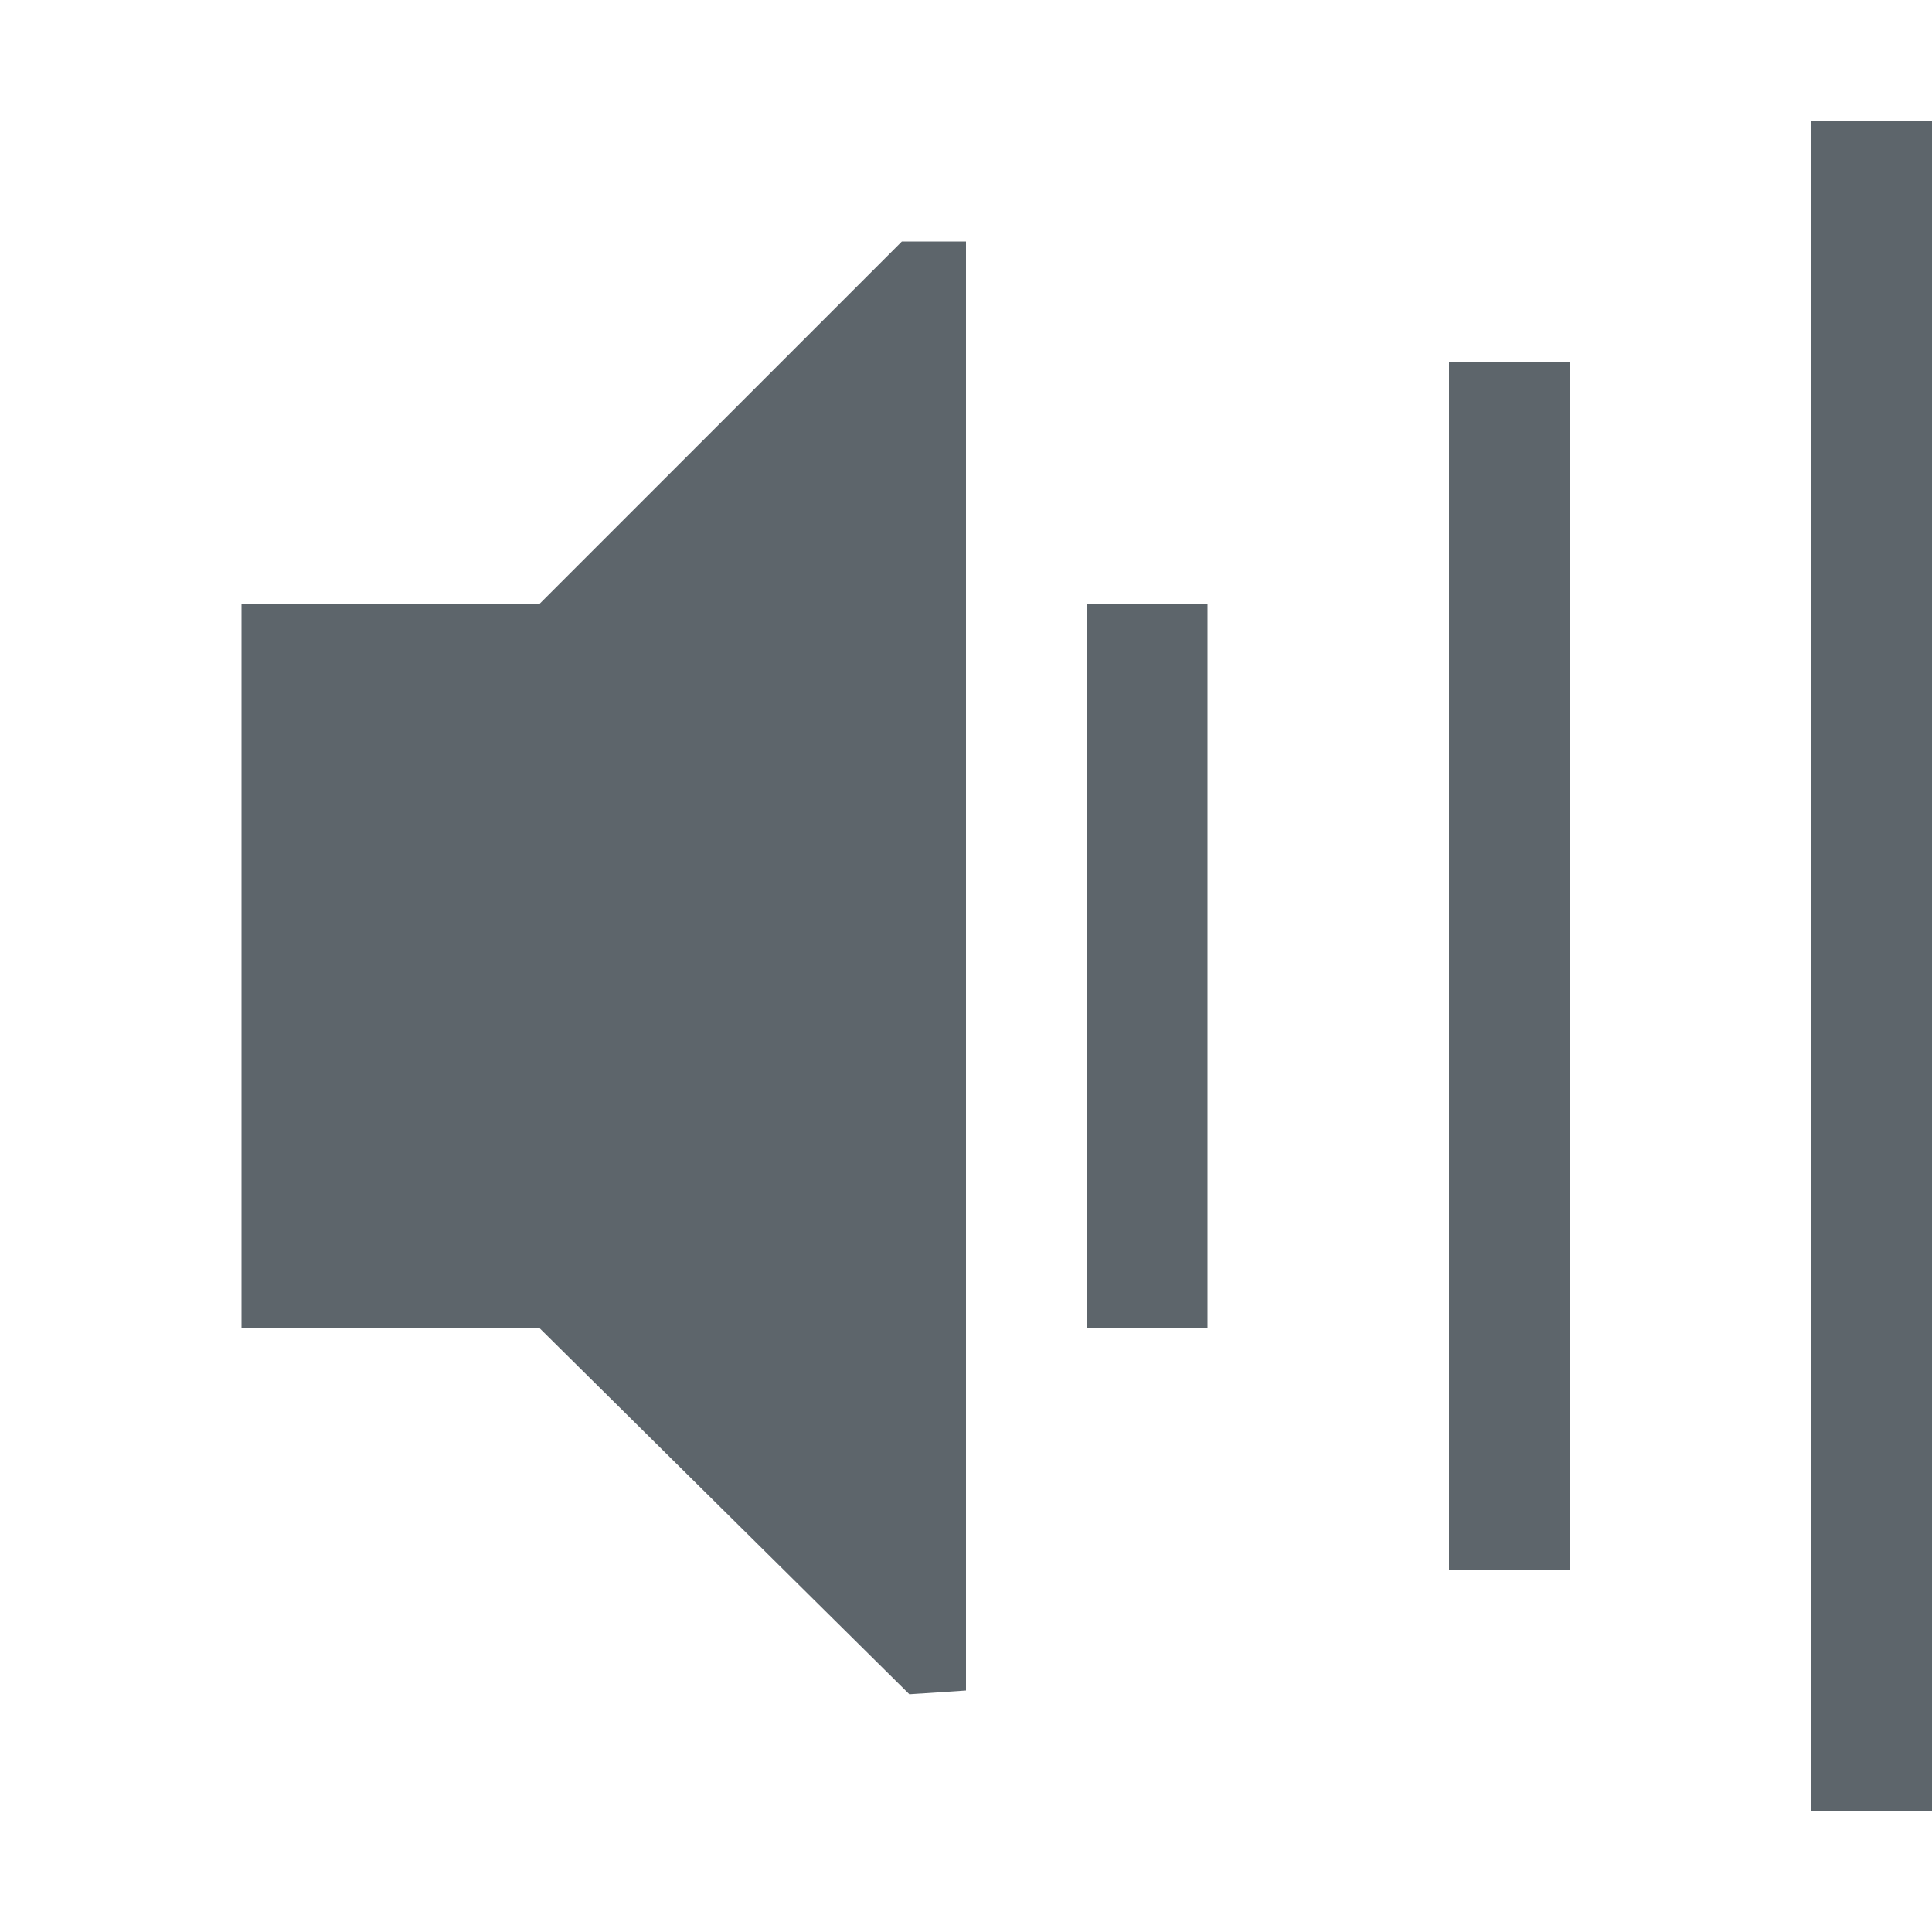 <svg width="16" height="16" version="1.1" xmlns="http://www.w3.org/2000/svg">
 <path d="m7.469 2-3 3h-2.469v6h2.469l3.062 3.031 0.469-0.031v-12z" fill="#5d656b" overflow="visible"/>
 <rect x="15" y="1" width="1" height="14" rx="0" ry="0" fill="#5d656b" style="paint-order:stroke fill markers"/>
 <rect x="12" y="3" width="1" height="10" rx="0" ry="0" fill="#5d656b" style="paint-order:stroke fill markers"/>
 <rect x="9" y="5" width="1" height="6" rx="0" ry="0" fill="#5d656b" style="paint-order:stroke fill markers"/>
</svg>
